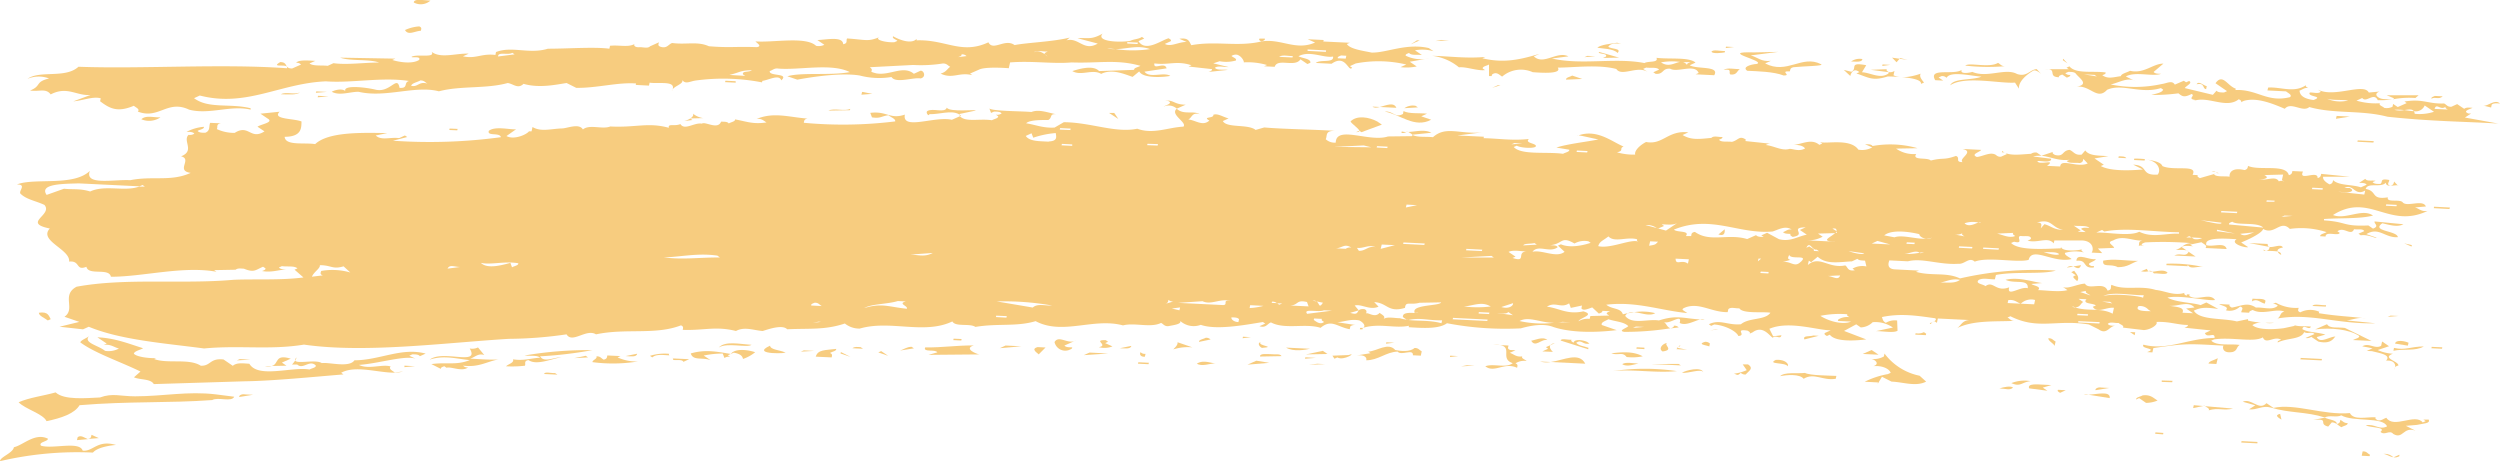 <svg id="Layer_1" data-name="Layer 1" xmlns="http://www.w3.org/2000/svg" viewBox="0 0 433.68 80"><defs><style>.cls-1{fill:#f7cc7f;}</style></defs><g id="Group_796" data-name="Group 796"><g id="Group_594" data-name="Group 594"><path id="Path_1616" data-name="Path 1616" class="cls-1" d="M211.57,10.62a6.07,6.07,0,0,0,2.81-.12c.23-.36-.5-.53-.75-.79a1.33,1.33,0,0,1,1-.21c1,.35,1.29,1.5,1.09,1.32a12,12,0,0,1,4.08.46l-.52.22,1.84.09c.51-1.58,3.52.18,4.47-1.3l1.21.82.52-.23c.08-.72-1.38-.74-2.07-1.12,1.95-1.07,4.34.35,6,.05.18,1.19-2.21.44-3,1.11l2.75.14c2.49-1.78,2.9,1.58,3.56.68l-.39-.27,1-.46a20.8,20.8,0,0,1,8.78.18l-1,.46a8.84,8.84,0,0,0,2.81-.12l-1.21-.82,3.38-.6a6.06,6.06,0,0,1-4.08-.45c-.09-.25.33-.36.58-.48.36.49,1.49.25,2.24.37l-1.21-.82a6.88,6.88,0,0,1,3.22.16l-.82-.55c-3.88-.91-7.38.86-9.92.78-1.61-.33-3.74-.61-4.3-1.48l.52-.22-4.6-.22.06-.26-2.77-.13,1.28.57c-3.36,1.48-5.88-.72-9.25-.2-4.17,1-7.85-.13-12.22.66-.34-.52-.39-1.37-2.07-1.11l1.27.56c-1.38-.06-2.76.93-3.79.33l1-.46c.21-.24-.15-.38-.35-.52-1.31.36-4,2.46-5.23.5l1-.45-.4-.29c-.56.41-1.39.37-2,.68-1.76.33-6.07.16-4.81-1.25-2,1.12-2.48.68-4.37.8l3.52.93C188,9,187.14,6.43,185,7l.57-.48c-3,.74-7.31.86-9.57,1.3-1.66-1.22-3.73,1.12-4.54-.48C166.78,9.53,164.07,6.81,159,7l0-.25c-.92,1-3.12.1-4.07-.46-.24.38.5.54.75.8l-.52.23c-1.34.11-3.62-.43-2.58-.89-2.06.83-2.2.48-5.63.24-.24.32.2.85-.68,1-.08-1.39-2.68-.81-4.48-.72l1.21.82a2.21,2.21,0,0,1-1.43.18c-1.79-1.69-7.4-.53-10.52-.77.25.31,1.23.83.24,1-3.68-.14-4.75.14-8.32-.16-2-.9-3.9-.23-6.37-.56-.67.21-.85,1-2,.66-.57-.2-.36-.48-.29-.78l-1.54.69c-.41.44-1.26.11-1.9.16s-1-.27-.8-.55c-1.15.62-2.59.13-4.25.3l-.11.51c-2.63-.35-7.11,0-10.67,0-3.24,1-6.24-.51-9,.58l-.1.5c-2.5-.29-3.35.73-5.63.24l1-.46c-2.15-.11-4.84.9-6.43-.32.67,1.13-2.41.34-3.45.84-.28.29,1.69-.21,1.27.57-1.17.75-3.48.38-4.65,0l.52-.23L59,10c1.86.65,4.9.2,6.77.85-2.64,0-5.67.44-7.92.11l-1,.46c-1.06-.13-2.5.09-3.16-.41l1-.45c-1.23-.06-2.89-.23-3.32.34a1,1,0,0,1,.85.3l-1.54.68c-1.47,0-.61-1.09-2.07-1.11-1.88,1.13,1.6.12,1.15,1.07-11.35-.82-25,.15-36.15-.26-2.26,2.09-6.71.56-8.84,2.1a5,5,0,0,1,3.74-.07C6,14.22,7.25,14.91,5.21,15.7c1.58.25,2.74-.46,3.58.68,2.89-1.51,4.49.3,6.93.09l-3,1.11c1.65-.13,3.46-.92,4.76-.52l-.12.5c1.65,1.25,3,2,5.85.79.4.32,1.11.6.69,1,3.63,1.43,5.13-2.12,8.9-.33,3.5.93,7.23-.83,10.68,0l0-.24c-3.59-.9-7.31.14-9.82-1.75l1-.46c8.11,2.09,13.92-2.14,21.89-2.46,4.42.34,9.78-.79,14.41-.06-1,.25-.06,1.31-1.65,1.19-.42-2.3-1.63,1-4.26.29-1.83-.42-5.52-.81-5.15.26-.66-.54-2-.1-2.35.13,1.37.74,3.09,0,4.64,0,4.7,1.11,9.86-1.16,13.95-.08,3.72-1,8.21-.4,11.93-1.44,1,.14,1.76,1.1,2.75.14,2.75.81,5.78.11,7.47-.14l1.67.84c3.61.05,7.18-1,10.38-.76l-.06.25,2.3.12.11-.51c1.57.25,4.9-.47,3.86,1.45.18-.87,2.1-1.16,1.81-1.93.51.83,1.35.24,2.31.11a35.36,35.36,0,0,1,11.52.32l.06-.26c1.13-.15,2.91-1.2,3.28-.09,1.46-1.32-2.18-.65-2-1.61.5-.15.83-.56,1.5-.43,3.65.3,9.19-1,12.39.61-3.39.63-8.35,0-10.83.72l1.72.59c3.39-.63,7.94-1.2,10.83-.72a13.31,13.31,0,0,0,5.51.26c.75,1.18,3.81,0,5.06.25,1.16-.32.38-1.67-.18-1.27l-1,.46c-1.82-1.53-4.11.34-6.49-.07-1.77-.43-.16-.3-1.15-1.07l7.51-.39a24.18,24.18,0,0,0,5.17-.26c.71,0,.84.38,1.27.57-.56.4-.67.9-1.67,1.19,2.1,1,3.17-.31,5.51.27l-.4-.28,1.55-.68c1.39-.69,6.74-.09,5.17-.25l.22-1c3.87-.31,7.44.29,10.68,0,4.59.18,7.79-.59,11.93.59-.36.24-1.15.32-1.09.7l-6.08.21c-1.05-1.14-3.63-.31-4.64,0,1.5.92,3.5-.42,5,.49,1.84-.92,3.95,0,5.45.52l1.15-.95c.71,1.35,4.74.95,5.4.77-1.22-.73-3.59.5-4.49-.73l3.84-.57c-.33-1.24-2.32.4-2.12-.86,2.48.33,3.83-.53,6.43.32l-.51.22,4.06.45c.11.27-.3.37-.57.49l3.33-.35c-.74-.13-1.87.12-2.24-.37.57-.43,1.58-.08,2.37-.13l-2.65-.64Zm15.26-1.79,0-.25,3.21.16L230,9ZM195.55,7.55l0-.25,1.85.09-.07.25Zm38,2.12-.11.5-1.37-.06c-.1-.26.31-.37.57-.49Zm-9.29.05-.05.25-2.31-.11C222.51,9.43,223.51,9.77,224.3,9.72ZM192.09,8.39c.36,0,.86.09,1.41.13,1.9,0,3.87-.77,6,0a20.8,20.8,0,0,1-6,0A4.76,4.76,0,0,1,192.09,8.39ZM74.19,14.52c-1.51-.5-1.7.67-2.86.36.1-.46,1.06-.62,1.6-.93.7,0,.84.38,1.26.57Zm54.68-1.63.4.27L126.52,13c2.06-.49,1.73-.76,3.9-.82-.48.4-1.64.08-1.55.68ZM89.27,9.43,86.4,9.8c0-.89,1.74-.17,2.47-.64Zm78.39.3-1.44.18c.26-.11.66-.22.57-.47a1,1,0,0,1,.87.29Zm13.54-.35s0,0,0,0c-.51-.35-1.31-.74-1.79-.3.18-.46,1.57-.09,2.35-.14-.23.11-.58.22-.56.44.53.36.74.67,0,0Z"/></g><g id="Group_595" data-name="Group 595"><path id="Path_1617" data-name="Path 1617" class="cls-1" d="M219.41,6.7l-.92,0c-.21.24.15.39.34.53C219.09,7.06,219.51,7,219.41,6.7Z"/></g><g id="Group_596" data-name="Group 596"><path id="Path_1618" data-name="Path 1618" class="cls-1" d="M394.45,56,393,56A4.27,4.27,0,0,0,394.45,56Z"/></g><g id="Group_597" data-name="Group 597"><path id="Path_1619" data-name="Path 1619" class="cls-1" d="M282.38,54.35c.36-.07.73-.14,1.07-.19A1.8,1.8,0,0,0,282.38,54.35Z"/></g><g id="Group_598" data-name="Group 598"><path id="Path_1620" data-name="Path 1620" class="cls-1" d="M384.34,29.84a.82.82,0,0,0-.66-.15Z"/></g><g id="Group_600" data-name="Group 600"><path id="Path_1622" data-name="Path 1622" class="cls-1" d="M370.24,27.51l-.05.25,1.84.09.05-.25A18,18,0,0,0,370.24,27.51Z"/></g><g id="Group_602" data-name="Group 602"><path id="Path_1624" data-name="Path 1624" class="cls-1" d="M287.13,54.32a9.32,9.32,0,0,0-3.68-.16C284.64,54.22,286.12,54.94,287.13,54.32Z"/></g><g id="Group_603" data-name="Group 603"><path id="Path_1625" data-name="Path 1625" class="cls-1" d="M416.06,32.29l-.75-.8c-.08.29-.06.59-.63.73C415.28,32.22,416,32,416.06,32.29Z"/></g><g id="Group_604" data-name="Group 604"><path id="Path_1626" data-name="Path 1626" class="cls-1" d="M359,26c-1.35.14-.91,1.26-2.52.88-.21-.13-.55-.28-.35-.53l-2,.67-.8-.55a1.36,1.36,0,0,0-1,.21c-2,.12-4,.44-5-.5l-.06.25a1,1,0,0,1,.86.3l-1,.45a1,1,0,0,1-.87-.29c-.95-.63-2.21.23-3.33.34-1.13-.47.5-.82.75-1.23l-3.23-.16c2.14.49-.75,1.66,0,2.28-1.39,0-.3-.77-1.15-1.07-2.19.78-2.15.24-4.36.8-.56-.62-3.34.05-2.53-1.14a5.28,5.28,0,0,1-3.49-.93l3.73-.07a17.37,17.37,0,0,0-7.82-.38c-.23-.35-.77-.29-1.31-.32l1.26.56a3.62,3.62,0,0,1-2.41.39c-1.41-2.05-5.76-.91-6.67-1.33l.41.27-.51.23c-1.35-1.17-3-.1-4.47,0,.8,0,1.62.1,2,.62-1.14.66-2.3-.07-2.81.11-1.3.31-2.58-.55-4-.7a1.37,1.37,0,0,1,1-.21l-4.54-.48.07-.26c-1.15-.76-1.27.12-2.42.4-.74-.12-1.87.12-2.23-.37.25-.11.67-.22.58-.48-.64.06-1.49-.28-1.9.16-2.06.2-3.5.42-5-.5l1-.46c-3.54-.41-4.44,2.24-7.33,1.67-1.14.59-2.07,1.55-1.89,2.19a10.24,10.24,0,0,1-3.16-.4c1.3-.28.31-.67,1.15-1-2-.81-4.57-3.07-7.81-1.94.55.06,2.5.53,3.44.71-2,.41-5.45.79-7.29,1.41l2.24.37c.07.38-.73.48-1.08.71-2.85-.4-7.26.27-8.56-1.18l.53-.23c.73.46,3.81.57,3.25-.09-.37-.36-1.83-.43-1.15-1.07-3,.32-5.23-.09-7.86-.14l.06-.25-4.6-.22,4.31-.54c-3.88.39-6.3-1.2-8.55.84-1.2-.14-2.79.08-3.61-.43l3.33-.34c-1.17-.65-2.78-.18-4-.14.3.22.88.39.66.73l-4.17.05c-3.21,1.07-9-2-9.08,1.07a2.24,2.24,0,0,1-1.73-.59c.32-.66-.19-1.52,1.73-1.44-3.58-.25-8.77-.29-12.4-.6l-1.5.43c-1.3-1.07-5-.28-5.68-1.54l1-.46c-.9-.21-1.9-.93-2.65-.63.15.68-2,.28-.69,1-1.17,1.08-2.45-.11-3.66-.18.68-.3.6-1.32,2-.91-1.08-.69-2.81.17-4-.95-1.23,1,1.86,2.37,1.16,3.1-2.65.12-5.26,1.38-8,.36-3.81.79-8.11-1.11-12.75-1.13l-1.6.93c-2,.12-3.29-.49-4.93-.74.62-.69,3.44-.55,3.83-.57.77-.4.16-1.13,1.37-1-1.48-.29-3-.91-4.29-.39-1.81-.17-6.63-.12-7.29-.61l.29.77.51-.23c.54,0,1.09,0,1.32.32a1.33,1.33,0,0,1-1,.21l.4.27c.07.38-.72.47-1.08.7-2.13-.33-4.59.39-5.54-.7l-1.41.62c-2.94-.69-8.7,1.9-8.15-.9-2.59.88-3.1-.66-6-.3l.29.78c1.57.23,1.6-.22,2.87-.37.39.36,1.26.61,1.16,1.07a73.68,73.68,0,0,1-15.85.24c.07-.3,0-.6.64-.73-3.28-.25-5.86-1.18-8.84.07.88-.13,1.24.32,1.73.6-2.34.34-3.31-.13-5.46-.53.06.38-.73.47-1.09.71-.23-.35-.79-.29-1.33-.32-.56,1.49-2.77-.09-3.33.35-1.33-.24-3,1.24-3.73.07-1,.45-2.2-.16-2,.65-3.64-1-5.72,0-10.16-.23-1.36.56-3.62-.44-4.75.52-.68-1.17-2.84-.14-3.68-.18-1.88.07-3.63.63-5.06-.25l-.17.75-.45,0c-.35.53-2.59,1.56-3.9.82l1.67-1.18c-1,.12-3.6-.6-4.73.27-.35,1,1.9.23,2.09,1.11a92,92,0,0,1-18.72.61l2.47-.64-.4-.27-1,.46c-1.57-.21-3.11.47-4.06-.46l2-.41C62.62,23,56.93,22.87,54.67,25c-1.86-.31-5.18.33-5.29-1.27,3.1,0,2.87-1.71,2.93-2.65-1.27-.56-5.19-.34-3.8-1.7l-3.33.34,1.21.82c1.24.69-1.14,1-1.72,1.44l1.21.81c-2.44,1.57-2.71-1.31-5.16.26a7.07,7.07,0,0,1-3.11-.66c.23-.32-.2-.85.7-1l-1.85-.08c-.27.57.08,1.35-.85,1.72-.54,0-1.08,0-1.33-.32.37-.24,1.17-.32,1.09-.71a7.6,7.6,0,0,0-3,.87c.55,0,1.1,0,1.34.32a1.41,1.41,0,0,1-1,.2c-1.08,1.05,1.16,2.76-1.3,3.73,2,.49-1,2.49,1.67,2.87-3.44,1.57-6.6.48-10.49,1.27-2.75-.18-8,1-7-1.62C12.75,32.39,6,30.79,2.93,32c1.68,0,.38,1,.58,1.55,1,1.06,2.8,1.32,4.2,2,1.53,1.76-3.95,3.1.93,4.09-2,2.14,3.6,3.59,3.35,5.74,2-.21,1.09,1.66,3,.9.35,1.59,3.93.11,4.25,1.73,5.65,0,12.44-1.92,18.31-.87l-.41-.28,3.73-.07c.38-.31.9-.2,1.44-.18,1.77.73,2,.23,3.32-.34l.41.27c.1.26-.32.37-.58.48,1.64.29,2.83-.2,4.26-.3-.55,0-1.09,0-1.33-.32l.51-.23c.91.13,2.19-.1,2.7.39l-.51.22,1.55,1.35c-3.84.52-8.65.24-12.17.41-8.84.79-18.71-.37-27.19,1.2-2.72,1.47-.09,3.84-2.1,5.21l2.58.89-3.43.84,4.07.45,1-.45c5.59,2.34,13.58,2.9,20,3.77,6.17-.59,11.39.3,17.33-.67,10.57,1.53,24.45-.32,35.52-1A71.69,71.69,0,0,0,98.28,58c1,1.66,3.42-1.05,5.11,0,5.2-1.1,10.26.16,14.74-1.56.5.2.36.49.3.78,3.67.14,5.72-.69,9.24.2,1.49-.82,3.11-.1,4.64,0,1.25-.4,3.44-1.13,4.25-.3,4-.18,6.54.15,10-1a4,4,0,0,0,2.58.88c5.31-1.55,11.14,1.1,16.07-1.24.54,1,3,.28,4,.95,3.87-.65,7.14,0,10.44-1,4.7,2.5,10.06-.65,15.16.74,2-.54,4.77.48,6.6-.43.42.18.56.61,1.26.56,1-.2,2.33-.35,2.06-.91a3.5,3.5,0,0,0,3.57.68c2.65.93,7.41.07,10.78-.49l.4.28-1,.45c1.16.36,1.35-.44,2-.66,2.41,1.29,6,.09,8.6.94,1.92-1.6,2.83-.16,5.06.24l.12-.51a1.34,1.34,0,0,1,1-.2L232,55.9c1.26-.1,2.3-.6,3.79-.32.69.33,1.24,1,.63,1.3,2.82-.88,5.53.15,8-.37l-.06.25c2.44.16,5.27.34,6.65-.69a53.43,53.43,0,0,0,12.81.89c1.65-.47,3.92-.91,5.63-.24,2.66.89,6.56,1.08,11,.55l-2.58-.89c-.2-.48.62-.69,1.15-1,1.15.4,2.69.43,3.44,1.19-.23.33-1.88.8-.69,1a50.12,50.12,0,0,0,8-.62c-.69-.29-.6-.74-1.13-1.07,1.14.4,3.23-1.61,2.74.14,1.06.57,2.55-.37,3.56-.6-3.05-.21-4.09-.81-7.17.17-1.95-.31-4.66.78-5.85-.8a1.51,1.51,0,0,1,.47-.47l-.87.2c-.37-1.15-1.85-.81-2.88-1.66,5.24-.62,9.37,1,14.06,1.45l-.8-.54c-.11-.26.31-.36.56-.48,2.45-.81,4.46.89,7.24.86l.12-.51c.4-.44,1.26-.1,1.9-.16.62,1,4.11.54,5.4.77-.94,1.35-3.68.8-5.12,2-2.28.22-3.65-.94-5.56,0l.4.28.53-.24c1.89.14,3.84,1.16,4.19,2,1.51-.13-.79-1.3,1.6-.93.2.14.55.28.35.52l.51-.22c1.77-1.31,2.89.56,3.5.93.6-.56,1.32.4,1.51-.43l-1.44.18-.65-1.3c3.35-1.44,8.23.23,10.63.27l-1,.45c-.21.25.14.39.35.53l.5-.23c1,1.36,4.82,1,6.32.82l-3.85-1.47L322,56.26l.79.54a3.1,3.1,0,0,0,2.07-.91,5.35,5.35,0,0,1,3.51.93l-2.93.62c1.24,0,3.08.36,3.73-.07l-.07-1.77a2.91,2.91,0,0,0-1.95.4c-.56-.27-.54-.65-.69-1,3.25-.68,5.94-.25,9.25.21.63.58-1.67.84-.69,1-.11-.26.32-.37.58-.48l.4.27.16-.75,5.52.27c-1.33.06-1.46.94-2.18,1.41,2.81-1.46,7-1.09,10-1.28-.7.05-.84-.38-1.26-.57l.51-.22c4.8,2.42,7.94.51,13.61,1.43l1.67.83c1.47,1.05,1.84-.57,2.93-.61-.55,0-1.09,0-1.32-.32.39-.44,1.26-.1,1.89-.16.24.27,1,.42.75.8l3.61.43c1.25-.07,2.54-1,2.19-1.41,2.25-.1,3.66.51,5.44.52.1.25-.32.36-.57.47l4.54.48-1,.46c.38,1,1.78-.3,1.67.84-4.66.06-8.15,2.26-12.33,1.17-.56.77,2.58.59.63,1.29l.92.05.17-.75c5.61-.82,6-.77,12.17-.42-.22.29-.16,1.43,1.61,1.09.84-.29.59-.85,1.2-1.21-1.64-.25-4,.23-4.94-.75l.52-.22c3.2-.44,6.83.59,8.43-.35.55,1.34,1.94-.32,3.16.41-.26.11-.68.22-.57.48,1.58-.81,4-.48,4.58-1.8.69.41,1.28-.19,1.79.34l-1.56.68a1.28,1.28,0,0,0,1-.2l1.22.82c2.42.58,2.74-.84,3-.87-1.09,0-2.69,1.3-3.27.09l1.5-.43c-1.46-.45-3.1-.37-4-.95.24-1,1.16.35,1.49-.43-1.05-.14-2.5.08-3.16-.41l.41.26-1.95.42c-1.6.21-4.43.38-5.46-.53a2.79,2.79,0,0,1,1.54-.44,13.78,13.78,0,0,1-2.29-.35l0-.25-1.94.4c-2.49-.62-6.46-.18-7.46-1.87,1.39-.69,2.51-.51,4.23-.3l-2.06-1.12-1,.46c-1.37-.45-4.24-.46-5.75-1.3,2.22-.52,7.14.65,8.26.41-.92-1.35-3.15.27-4.47-.71l.06-.26-.47,0-.06.24c-.19-.13-.55-.27-.34-.51-1.83.58-3.34-.34-5-.5-2.83-.86-5.29.16-7.68-.89-.24.33.18.85-.69,1-.64-1.67-3.25,0-3.91-1.2-1.17,0-3,1-3.84.57l.8.55c-1.47.39-3.94,0-5.11,0,.68-.64-.76-.75-1.15-1.07l1.88-.16c-1.59-.16-4.06-1.12-6.36-.56,1.6.76,4-.23,3.85,1.46-1.22-.4-3.7,1.63-3.22-.16-2.37.9-2.74-1.23-4.12-.2-.39-.36-1.85-.43-1.17-1.07.72-.43,1.88-.08,2.81-.12l.18-.75c3.25-.65,8.14-.06,10.39-.76A58,58,0,0,0,340,48.3c-2.37-1.13-4.88-.37-7.63-1.14l.51-.22-4.13-.21c-1.6-.07-1.1-1.28-1-1.56l3.22.16c2.47-.64,5.42.64,8.72.43,1.13.13,1.91-1.26,2.87-.37,2.29-.9,7.37.24,9.35-.31.62-2.41,4.27.64,7.46-.14-.39-.35-1.25-.64-1.15-1.07a6.25,6.25,0,0,1,3.27-.08c-.2-.14-.57-.29-.34-.53-1.08.28-3.48.34-3.62-.43l-.05.25c-2.65.08-7.3.44-8.61-.93l.51-.22c1.82.46.27-.87,1.14-1,.6.11,1.58-.14,1.78.33.09.26-.31.37-.57.48,1.75.51,3.5-.75,4.53.48l.12-.51H361c2.08,0,2.27,1.54,1.84,2.11l1.84.09-.75-.8,2.8-.11c0-.42-1.49-.93-.17-1.28,1.7-1,3.46.13,5.12,0-.88.13-.47.66-.7,1,.19-.22.66-.13,1,0a4,4,0,0,0-.44-.2c-.09-.26.32-.36.58-.47a60.65,60.65,0,0,1,8.31.15c-1.67-.13-1.9.92-3,1.12.74.12,1.88-.13,2.23.37-.54,1-1.33.09-2.47.63l3.68.18-2.41-1.64c.41-.44,2.63,0,1.89-.16l-.4-.27,1.94-.41c.4.32,1.11.6.69,1l3.68.18c-.34-1.29-2.34-.29-3.55-.68l0-.26c0-1.09,3.3-.89,5.28-.76-1.25.75,1.59,1.56,2,1.37l-1.21-.81c1.72-.68,3.73-1.76,3.8-2.35,2,1.15,3-1.67,4.64,0a14.17,14.17,0,0,1,6.37.56c-.37.24-1.15.33-1.1.71l.93.05c0-1,2.25,0,2.46-.64l-.4-.27c1.13-.88,2.35.92,2.88-.36.57.11,1.57-.14,1.77.34l-1,.44.4.28c1.29-.23,2.79.69,2.7.39l-1.73-.6c2.17-1.32,3.25.71,5.46.53-.13-1.15-4.73-1-2.69-2.41,1.39.32,2.61.71,3.66.17l-5-.49c-.16.38.91.81-.28,1.25l-.8-.55c-4.54.2-3.65-.63-7.7-.88l0-.24c2.84-.2,6.28,0,8.5-.6-1.87-1.32-4.75.78-6.94-.09,6.32-4,9.65,2.5,16.41-.71-1.12.16-1.46-.41-2.19-.61l1.89-.16c-.48-1.3-3.27.13-4-.7-.48-.66-2.89.11-2.59-.89-3.05.48-1.76-1.1-3.85-1.45.36-1.21,2.66-.13,3.5-1.1,0,.45.38.54.8.54-.8-.2-.15-.68-.22-1-1.78-.33-1,.38-1.55.69-.53,0-1.09,0-1.33-.32l.52-.23c-.59-.12-1.57.13-1.78-.34l-1.08.7c.53,0,1.08,0,1.31.32l-1,.46c-1.51-.53-3.8-.27-4.82-1.25-.07.29-.06.6-.63.73-.82-.46-1.19-.9-1.1-1.32l4.66,0-5-.5c-.07.29-.05.59-.62.73.1-1.47-3.41.67-2.53-1.13l-1.84-.09c-.07.28-.06.58-.62.71-.5-2-5.11-.71-7.08-1.6-.06.29-.06.59-.61.72-2.21-.52-2.68.51-2.58,1.15-.9-.14-2.21.1-2.71-.39a1.31,1.31,0,0,1,1-.2l-.67-.16.21.14-3,.86c-.19-.13-.56-.28-.34-.52l-.92-.05c1-1.89-3.26-.62-5.23-1.52-.27-.73-1.7-1-3-1.16,2.27.2,2.83,1.83,2.18,2.64-3.05.19-1.48-1.59-4.25-1.73l1.68.84c-2.23.19-5.65.32-7.3-.6l.52-.23-1.61-1.09,2.4-.39c-1.51-.12-3.33,0-4-1l-.63.73C359.9,27,359.7,26.23,359,26Zm-85.51.36.06-.25,1.84.09-.06.25Zm-10.79-1.54,1.38.07-1.9.15Zm-78.86-2.34.06-.26,1.83.09-.06.25ZM142.4,55.84,141,56l1-.2Zm32.25-1-.06.26-1.83-.1.06-.24Zm110.54,1.87-1.91.17.51-.23ZM262.44,52.6c.19.18-.41,1.12-2,.66Zm-3.84.57a20.06,20.06,0,0,1-4.64,0c1.73-.16,3.08-.94,4.64,0Zm-30.88-1a.9.9,0,0,1,.68.12l1.09.22c-.7,1.07-.57.16-1.09-.22Zm-1,.2.28.78L223.82,53c1.49-.08,1-1.08,2.93-.6Zm-13-.13c-1.93-.39-.53.65-1.55.68l-7.82-.38,4.26-.29c1.53.75,3.08-.61,5.11,0Zm6.94.09a1.15,1.15,0,0,1,.88.3l.89,0-.5.23a1.56,1.56,0,0,1-.4-.27l-.93-.05ZM83.42,45.6c1.77.39,4.11-.35,6.49.07.07.38-.73.47-1.09.7l-.28-.77c-1.49.4-4,1.12-5.12,0Zm-3.65.72-2.13.28c.36-.77,1.18-.3,2.14-.29ZM202.69,52a1.08,1.08,0,0,0,.87.3l-1.49.43c.57-.15.57-.44.63-.73Zm14.18.94,2.31.12a11.63,11.63,0,0,1-2.41.38Zm12.81.89,1.38.06-4.31.55c-.78-1,2.06-.19,2.93-.62Zm-25.08,0-1.32-.31,1.43-.19ZM55.48,46c2,0,2.21.78,4.12.2l1.17,1.07A11.19,11.19,0,0,0,55.72,47c-.08.28-.29.58.28.77L54.11,48c.36-.88,1.49-1.45,1.37-2Zm85.25,7c-.1-.26.3-.36.57-.48.7-.05.85.38,1.26.57Zm16.58.56c-3.17-.32-4.33-1.05-7.41-.11,1.35-.77,3.95-.65,5.86-1.23l1.38.07c-1.48.39.44.78.17,1.27Zm57.52,2.31c-.7,0-1.3-.45-1.21-.81.53,0,1.09,0,1.32.32Zm14.51-.55c-.21.24.14.38.35.53-.68.55-1.38-.07-1.79-.35l.06-.25ZM182.5,53c-1.17.07-2.54-.41-3.34.35l-6.25-1.06a47.5,47.5,0,0,1,9.6.71Zm89.89,2.9c-.64,0-1.4,0-2.2.08a5.64,5.64,0,0,0,.82-.15ZM269.5,56a17.74,17.74,0,0,1-5.9-.31c1.59-.89,3.65.32,5.9.3ZM258,55.68l-6-.29.06-.25,6,.3ZM245.34,54.3v0c-.72-.06-1.84-.06-1.94.43-.21.33.34.5.63.72l.28.06c2.17-.46,3.37.1,5.86.06l-.12.5c-2-.55-4-.36-5.74-.56h-.16l-.12-.06a7.11,7.11,0,0,1-1.2-.25c-.94,0-2.11-.31-2.82.12.42-.44-.3-.74-.69-1.05-.84,1-2.11-.23-2.34.14.06-.29.2-.58-.3-.78-1.75-.16-.51,1.25-2.46.64l1.49-.43L235,53c1.17-.33,2.6.88,4.14.2l-.75-.79c2.29.11,2.35,1.89,5.34,1,.12-1.22.79-.43,2.53-.89l3.73-.07c-.16.66-5.18.34-4.59,1.78.65,0,1,.15,0,0Zm14.41,0c.63,0,1.48.28,1.9-.17l.8.55Zm-1.44.18-1.82-.09.05-.25,1.83.09Zm14.18-1.07,1.94-.41-.1.49c.33.53,1.32,0,1.88-.16l1.15,1.07c.28-.11.68-.22.59-.48l1.37.07c-.26.11-.68.22-.58.47l.41.28-3.26.08-.13.5a3,3,0,0,0-1.94.42c.21-.62,3-1.12.84-1.73-2.75.62-4.19-.55-6.31-.81,1.46-.95,2.4.36,3.85-.58Zm48,1.09c-.21.24.14.38.34.52a2.9,2.9,0,0,0-1.95.41l-.05.25,2.29.11c-1.6.64-4.06-.16-5.34-1a16.67,16.67,0,0,1,4.71-.27Zm-196-10.12.39.28c-3.85,0-6.27.41-9.74,0,3.11-.11,5.91-.81,9.35-.31Zm239.75,11.5-.06.24-3.66-.18,0-.23Zm-13.68-3.2-2.29-.11.11-.51c1.12-.15,1.46.41,2.18.62a2.56,2.56,0,0,1,2.47-.64l-.16.75Zm11.67,1.84-.06.24-1.84-.08.06-.25ZM157.56,44.19l4.25-.31c-1.58.85-2.82.2-4.24.3ZM366.48,54.42c-2-1.1-4.42-.35-6.5-1.1h-.21l-.41-.28c.2.1.41.19.62.27.88,0,.91-.64,1.4-.92l-.81-.55,1.38.07c-.81.84,1.18.65,1.62,1.08l-.53.23c.74,1.22,2.4,0,3.67.18Zm-.05-1.78-1.78-.34,1.38.06Zm4.53.47a1.91,1.91,0,0,1,1.72.6l.41.27c-.91,0-2.85,0-2.12-.87Zm9.71.23-1.44.18,1.21.82-1.85-.09c.48-1-1.14-1-2.29-1.21,1.43.17,3.31-.92,4.37.29ZM266.18,42.16l.42.28-2.35.13c.16-.38,1.29-.23,1.94-.41Zm-22.77.15.05-.25,3.69.18-.07.25Zm26.8.55c-.23-.35-.79-.29-1.32-.32,2.29-.22,1.84-1.68,4.24-.3a3.51,3.51,0,0,1,2.42-.38l.39.27c-1.49.48-3.61.92-5.17.25l-.51.23,1.15,1.07c-1.42,1.15-3.93-.41-5.57,0,1-1.34,3,.28,4.38-.8Zm34.84,2,.46,0-.57.48Zm-65.54-1.69.18-.75,2.29.11Zm14.87,0,2.75.14-.06.24-2.75-.13Zm-18.65.34-.34-.51c1.2.14,2.07-.66,3.26-.1-1.24-.35-1.78.68-2.92.61Zm23,.88.4.28-5.57,0Zm-24.28-1.44a1.31,1.31,0,0,0-1,.21l-1.7-.08c1.13-.07,1.45-.89,2.68-.13Zm137.42,8.25-.12.5c.29-.24-5-.92-6.88-.34,1.5-.85,5.21-.07,7-.16Zm-11-.54,1-.2c-.24.37.5.53.75.79ZM8.09,33.81c-1.41-2,3.23-1.91,5.57-2l10.51.51a3.88,3.88,0,0,0,.56-.23l.4.28-1,0c-2.47.92-5.93-.36-8.49.85-1.74-.55-3-.31-4.54-.48Zm309,14.06c.61,0,1.29-.08,2.12-.08-.33.91-1.15.2-2.12.08Zm-10.33-.43-1.39-.08.07-.25,1.37.07ZM340,48.55c-.9.67-2.13.43-3.38.46,1.12-.2,2-.76,3.38-.46Zm-77.61-3.8.51-.23-1.21-.82c.87-.42,2.18-.06,3.28-.09-2.09,0,0,2-2.57,1.14Zm28.28.12,2.3.11-.16.76c-1.06-.81-2.11.4-2.14-.86Zm30.54.49,1-.46c.25.3.79.28,1.32.32l.24,1a3.44,3.44,0,0,0-2.41.38l.4.28c-1.3.23-1.19-.57-1.67-.84-2.93.61-4.46-1.83-6.48-.07l.17-.75.4.27,1.14-.95c1.48,1.34,3.52.94,5.86.8Zm-8.84.06c-1.1,1.13-1.78-.3-3.27.09l1.49-.43c-.8-.2-.15-.67-.23-1,0,1.14,3.58-.07,2,1.37Zm-35.12-2.73c.26-.83.74-.88,1.77-1.68,1.05,1.14,3.16,0,5,.5-.21.24.15.38.35.52-1-.85-4.91,1.21-7.11.67Zm8.83-.07.17-.76,1.38.07c-.5.49-.35.5-1.55.7Zm37.31,1.32c-.31.33-2-.1-2.71-.38Zm9.75,0c0-.05-.09-.07-.14-.1a10.32,10.32,0,0,1-2.66.2c.88,0,1.91-.71,2.66-.2.74-.11,1.09-.18.14.1Zm-18-.64.41.28-.93-.05c.25-.36-.5-.52-.75-.79l-.51.23c.6-1.24,1,.51,1.78.33ZM244,35.49l1.83.1-1.95.4Zm43.67,4.15h-.05a1.52,1.52,0,0,1-.22-.08l-1.95-.52a2.94,2.94,0,0,1,1.95.52l.27.07,1-.43-.4-.28c1,0,2.12.23,2.88-.36L289,40Zm6.32.59c-.65.13-.55.43-.62.72l-.92,0c.77-1-1.57-.58-2.07-1.12,6.47-2.63,11.19.85,17.1.33.91-.25,2.17-1.11,3.33-.34-.68-.12-1,.29-1.5.44.24.31.79.29,1.32.32-.21.24.15.38.35.52,2.56-.38-.71-1.64,2.24-1.66l-1,.45,1.21.82c-1.61.3-2.85,1.29-4.83.78l-2.06-1.11-1,.45.41.27c-.54,0-1.08,0-1.32-.31l-1.55.68c-3.32-1-6.4.61-9-1.2Zm63.21,3.85c-.31.33-2-.09-2.7-.39.9.14,2.2-.1,2.71.4Zm-10.44-1-.07.24L344,43.17l.05-.23Zm-4.6-.24-.06.26-2.3-.12.05-.25Zm-10-.74-.07.25-1.38-.06.07-.26Zm-4.26.3-3.21-.15,1-.46Zm-9.64-.48-5-.24a5.23,5.23,0,0,0,2.92-.62l-.81-.54,3-.08a.67.67,0,0,0,.2-.33c-.17-.17-.52-.31-.69-.48l.47,0c.24.14.27.3.22.45s.14.2.07.32h-.27c-.73.74-2.78,1.46-.08,1.5Zm15.89-.51a4,4,0,0,0,1-.18,1.59,1.59,0,0,1-1,.18c-1.83.1-4.16-.74-5.51-.24l-1.78-.34c1.44-1.19,5-.48,6.09-.21,0,.36.55.72,1.2.79Zm6.61-.41L339,40.66a2.12,2.12,0,0,0,1.42-.2c-.19.26.16.4.36.54Zm8.83-.07c-1,.45-2.2-.2-3.16-.41l2.81-.12c-.19.26.16.4.35.54Zm-8.8-2.2a4.52,4.52,0,0,1,2.4-.13c.21-.08.37-.1.42,0h-.42c-.61.22-1.69.85-2.39.14Zm19.64,1.46.52-.22-1.21-.82c.9.13,2.19-.11,2.7.38-.54,0-1.05-.13-1.44.18l.81.55Zm19.75,1,1.83.1a2.2,2.2,0,0,1-1.43.17l-.4-.27-.92,0,.52-.23ZM378,40.29l0,.25c-2.3-.11-4.6.79-6.9-.34-1.65.85-5.58.06-7.45.14l1-.45.39.27c3.88-.74,8.66.09,13,.13Zm10.62.27,2.44-.26c-.88.26-1.68.84-2.44.26Zm-.91-.05-3.16-.41.06-.25Zm-29.56-.69c-1.66.21-2.32-.62-3.5-.93l-.64.73c.09-.42.41-1.08-.68-1,2.75-.86,2.54,1.1,4.82,1.26Zm34.43-.34-5.9-.54c-.1-.26.31-.37.56-.48.85.68,4.28,0,5.35,1Zm-7.23-.85c.2.51-2.5-.22-3.62-.44Zm12.34-1.18-1.9.17.52-.23Zm-9.58-.72-.06.25-2.76-.14.05-.24ZM186,25.05l0,.25-1.85-.09.06-.25Zm215.06,7.76.06-.25,1.83.09-.06.25ZM394.54,35,393.16,35l.06-.25,1.37.06Zm21.24.54-.07.24-1.82-.09.05-.24ZM200.88,25l-.06.25L199,25.18l.06-.24Zm-18.94-.42c-1.51-.11-3.33,0-4-1l1-.46.3.77a16.21,16.21,0,0,1,3.9-.81c.09.64.38,1.41-1.26,1.46Zm49.46.9,5.17-.25,1.32.32Zm9.26.21-1.84-.1.05-.24,1.84.09ZM410.31,33l-.17.75-4.53-.48c.78,0,1.79.3,2.36-.13.2-.25-.15-.39-.36-.53l-.91,0c1.58-.84,1.75,1.53,3.61.43Zm-18.59-1.93a2.18,2.18,0,0,0,1.44-.18c.2-.24-.15-.39-.36-.52l3.26-.09-.22,1c.2.09.34.14.44.2-.31-.1-.75-.19-.95,0-.59-1.12-2.25,0-3.61-.42Zm-32.67-3.37-.52.23c.35.48,1.51.24,2.25.36.56-.14.56-.43.62-.73l.76.8c-1.81.8-4.68-.94-4.77.52l-2.29-.11c1.75-1.3-1.47,0-1.67-.84.78-.05,1.78.3,2.35-.14l.05-.25-3.15-.4c2.3-.56,3.74.91,6.37.57Z"/></g><g id="Group_605" data-name="Group 605"><path id="Path_1627" data-name="Path 1627" class="cls-1" d="M202.12,17.49l.45,0c1.14.44-.57.81-.68,1a2.07,2.07,0,0,1,2.25.36l1.54-.69C203.66,18.16,203.56,17.24,202.12,17.49Z"/></g><g id="Group_606" data-name="Group 606"><path id="Path_1628" data-name="Path 1628" class="cls-1" d="M243.94,22.9h.24l-.09-.07Z"/></g><g id="Group_607" data-name="Group 607"><path id="Path_1629" data-name="Path 1629" class="cls-1" d="M243.11,23.05a1.09,1.09,0,0,0,.83-.15,2.51,2.51,0,0,1-.77-.1Z"/></g><g id="Group_608" data-name="Group 608"><path id="Path_1630" data-name="Path 1630" class="cls-1" d="M273.65,23.54s.08,0,.12,0C273.63,23.48,273.56,23.49,273.65,23.54Z"/></g><g id="Group_609" data-name="Group 609"><path id="Path_1631" data-name="Path 1631" class="cls-1" d="M289.8,57h0s0,0,0,0Z"/></g><g id="Group_610" data-name="Group 610"><path id="Path_1632" data-name="Path 1632" class="cls-1" d="M235.89,57.13l.46,0,.06-.25-.46,0Z"/></g><g id="Group_611" data-name="Group 611"><path id="Path_1633" data-name="Path 1633" class="cls-1" d="M294.93,55.45l.76,0A1,1,0,0,0,294.93,55.45Z"/></g><g id="Group_612" data-name="Group 612"><path id="Path_1634" data-name="Path 1634" class="cls-1" d="M169.24,19.18c.21-.24-4.49.33-5-.5-.3,1-2.48,0-3.38.59-.36.24.3,1.07.36.53,1.65.08,3.76-.74,5.1,0h0Z"/></g><g id="Group_613" data-name="Group 613"><path id="Path_1635" data-name="Path 1635" class="cls-1" d="M166.32,19.8a1.06,1.06,0,0,0,.26.33l.13-.06A1.7,1.7,0,0,0,166.32,19.8Z"/></g><g id="Group_614" data-name="Group 614"><path id="Path_1636" data-name="Path 1636" class="cls-1" d="M290.35,56.51c.09.24-.28.35-.55.46l1.41-.17A1,1,0,0,0,290.35,56.51Z"/></g><g id="Group_615" data-name="Group 615"><path id="Path_1637" data-name="Path 1637" class="cls-1" d="M14.34,78.17c-.54-1.71-5.22-.22-7.24-.86-.46-.66,1.24-.7,1.21-1.21C6.07,75,4,77.24,2.41,77.58,2.26,78.59,0,79.28,0,80a58.67,58.67,0,0,1,16.12-1.49c.75-.89,2.91-1.24,4-1.32C16.86,76.23,16.15,78.39,14.34,78.17Z"/></g><g id="Group_616" data-name="Group 616"><path id="Path_1638" data-name="Path 1638" class="cls-1" d="M37.43,68.41c-4.9-.58-9,.33-14,.34-2.56,0-3.88-.61-6.09.2-2.34.1-6.22.5-7.69-.88-2.15.61-4.53.88-6.42,1.71,1.13,1.19,4.26,2,4.84,3.28,2.51-.52,4.85-1.29,5.73-2.77,8.51-.71,15.46-.34,23-.89,1.06-.58,3.38.41,3.83-.58Z"/></g><g id="Group_617" data-name="Group 617"><path id="Path_1639" data-name="Path 1639" class="cls-1" d="M6.74,54.25c0,.55,1,.9,1.55,1.34l.51-.22C8.46,54.84,8.41,54,6.74,54.25Z"/></g><g id="Group_618" data-name="Group 618"><path id="Path_1640" data-name="Path 1640" class="cls-1" d="M67.77,63.57c-1.45-.45-3.84.57-5.51-.27,3.37-.21,8.39-1.83,10-1L71,61.71l.52-.24c.53,0,1.09,0,1.32.32l1-.45c-4.17-1.13-8,1.16-12.35,1.16-.92,1.35-4.38.3-5.67.49-1-.7-4.38.21-4.61-.46a5.46,5.46,0,0,1-.56.71l.92,0c1,.93,2.13-.91,3.21.16.09.38-.71.47-1.08.7-3.06-.53-8.94,1.59-10.44-1-1.08-.06-2.21-.24-2.87.36l-1.61-1.1c-2.41-.28-2.2,1.16-3.95,1.08-2.11-1.33-5.75-.28-8.1-1.16l.37-.17c-.62.08-3.24-.08-3.88-.75.1-.47,1.06-.63,1.61-.95-2.53-.79-4.8-1.75-7.94-1.9l1.62,1.09-.52.23c1.28-.15,1.77.42,2.64.63a3.73,3.73,0,0,1-2.41.4c-1.24-1-4-1.43-2.65-2.67-.39.45-1.39.69-1.65,1.19,2.45,1.85,7,3.38,10.45,5.07l-1.13,1c1.05.48,2.89.22,3.44,1.18l15.9-.49c4.73-.06,11.85-.77,17-1.19l-.4-.28c2.92-1.63,8,.64,10.73-.23l-1.43.18C68.07,64.3,67.36,64,67.77,63.57Z"/></g><g id="Group_619" data-name="Group 619"><path id="Path_1641" data-name="Path 1641" class="cls-1" d="M51.22,62.53a.83.83,0,0,0,.19-.52C51.22,62.25,51.19,62.4,51.22,62.53Z"/></g><g id="Group_620" data-name="Group 620"><path id="Path_1642" data-name="Path 1642" class="cls-1" d="M27.84,20.35c-1.17.07-2.53-.42-3.32.34A3.48,3.48,0,0,0,27.84,20.35Z"/></g><g id="Group_621" data-name="Group 621"><path id="Path_1643" data-name="Path 1643" class="cls-1" d="M17.14,76l-1.27-.57c-.06.29,0,.59-.63.72Z"/></g><g id="Group_622" data-name="Group 622"><path id="Path_1644" data-name="Path 1644" class="cls-1" d="M13.47,75.85l-.12.5,1.89-.17C14.75,76,14,75.37,13.47,75.85Z"/></g><g id="Group_623" data-name="Group 623"><path id="Path_1645" data-name="Path 1645" class="cls-1" d="M52.05,16c-.89.51-2.44-.15-3.33.35C49.94,16.37,51.53,16.53,52.05,16Z"/></g><g id="Group_624" data-name="Group 624"><path id="Path_1646" data-name="Path 1646" class="cls-1" d="M41.08,62.52l2.36-.13-1.84-.1Z"/></g><g id="Group_625" data-name="Group 625"><path id="Path_1647" data-name="Path 1647" class="cls-1" d="M41.5,68.87l2.41-.39-1.38-.06C42,68.3,41.41,68.57,41.5,68.87Z"/></g><g id="Group_626" data-name="Group 626"><path id="Path_1648" data-name="Path 1648" class="cls-1" d="M54.86,15.85l-.07.25,1.91-.16Z"/></g><g id="Group_627" data-name="Group 627"><path id="Path_1649" data-name="Path 1649" class="cls-1" d="M57,16.71l-1.83-.09-.06.26Z"/></g><g id="Group_628" data-name="Group 628"><path id="Path_1650" data-name="Path 1650" class="cls-1" d="M47.15,63.49l-1.19,0A2.4,2.4,0,0,0,47.15,63.49Z"/></g><g id="Group_629" data-name="Group 629"><path id="Path_1651" data-name="Path 1651" class="cls-1" d="M49.69,63.44l-.79-.54,1.54-.68c-2.86-.87-2,.9-3.28,1.27Z"/></g><g id="Group_630" data-name="Group 630"><path id="Path_1652" data-name="Path 1652" class="cls-1" d="M72.72,4.58a7,7,0,0,0-2.46.63c.54,1,1.73.17,2.74.13C73.08,5.05,73.22,4.77,72.72,4.58Z"/></g><g id="Group_631" data-name="Group 631"><path id="Path_1653" data-name="Path 1653" class="cls-1" d="M74.66.11,73.28,0c-.67-.11-1.55,0-1.49.44A2.53,2.53,0,0,0,74.66.11Z"/></g><g id="Group_632" data-name="Group 632"><path id="Path_1654" data-name="Path 1654" class="cls-1" d="M79.38,22.36,78,22.3l-.06.25,1.38.06Z"/></g><g id="Group_633" data-name="Group 633"><path id="Path_1655" data-name="Path 1655" class="cls-1" d="M72,63.53l-1.84-.1,0,.26Z"/></g><g id="Group_634" data-name="Group 634"><path id="Path_1656" data-name="Path 1656" class="cls-1" d="M86.47,62.36c-1.72.1-3.73-.11-4.93-.14.82-.21,1.38-1,2.47-.63l-1.09-1.32a2.25,2.25,0,0,1-1.44.18c1.85,3.12-4.67.15-6.94,1.94,2.43-.81,4.53-.17,6.95.08-2.39.94-3.95.32-6.66.69L76.5,64c-.1-.26.31-.36.57-.47l.4.27c.75-.27,2.69.76,3.73-.07a1,1,0,0,1-.87-.3C83.09,63.78,84.48,62.69,86.47,62.36Z"/></g><g id="Group_635" data-name="Group 635"><path id="Path_1657" data-name="Path 1657" class="cls-1" d="M91.69,62.47c1.42,1,4.18-.31,5.68-.48-1.22-.06-3,1-3.67-.18a70.64,70.64,0,0,0,9.06-1.07A65,65,0,0,0,91,61.67c.9.13,2.18-.11,2.69.38-1.57.09-2.9.58-4.7.28.25.6-.81.81-1.21,1.21a18.91,18.91,0,0,0,3.28-.1C91.24,63.11,90.81,62.59,91.69,62.47Z"/></g><g id="Group_636" data-name="Group 636"><path id="Path_1658" data-name="Path 1658" class="cls-1" d="M94.4,64.88l2.3.11-.41-.27C95.67,64.77,94.43,64.41,94.4,64.88Z"/></g><g id="Group_637" data-name="Group 637"><path id="Path_1659" data-name="Path 1659" class="cls-1" d="M102,62l-.4-.28-2,.41Z"/></g><g id="Group_638" data-name="Group 638"><path id="Path_1660" data-name="Path 1660" class="cls-1" d="M107.14,62l.5-.23-2.29-.11c-.06.29,0,.59-.62.73-.43-.2-.57-.62-1.27-.57.21.43-.68.6-.69,1a27,27,0,0,0,7.92-.12A7.74,7.74,0,0,1,107.14,62Z"/></g><g id="Group_639" data-name="Group 639"><path id="Path_1661" data-name="Path 1661" class="cls-1" d="M110.52,61.36l-2,.41C109.33,61.81,110.45,62,110.52,61.36Z"/></g><g id="Group_640" data-name="Group 640"><path id="Path_1662" data-name="Path 1662" class="cls-1" d="M118.69,21l1.43-.18-.4-.27,2.28-.06a3.57,3.57,0,0,1-1.79-.78C120.46,20.18,119.67,20.74,118.69,21Z"/></g><g id="Group_641" data-name="Group 641"><path id="Path_1663" data-name="Path 1663" class="cls-1" d="M118.55,62.77l1-.46-2.75-.13a.8.8,0,0,0-.21-.15c.16.11.26.24.15.4C117.37,62.54,118.35,62.3,118.55,62.77Z"/></g><g id="Group_642" data-name="Group 642"><path id="Path_1664" data-name="Path 1664" class="cls-1" d="M116.24,61.79c-.16-.11-.27-.24-.16-.41a8.36,8.36,0,0,0-3.33.35l.41.27c.67-.6,1.8-.41,2.87-.36Z"/></g><g id="Group_643" data-name="Group 643"><path id="Path_1665" data-name="Path 1665" class="cls-1" d="M125.84,14l-.06.25,1.84.09,0-.25Z"/></g><g id="Group_644" data-name="Group 644"><path id="Path_1666" data-name="Path 1666" class="cls-1" d="M125.37,61.33l.3.77a1.36,1.36,0,0,1,1-.2l-.41-.27.51-.23c-2.54-.42-4.44-.81-6.94-.09.4,1.33,2,.61,3.46,1.18l-1.22-.81A16.14,16.14,0,0,1,125.37,61.33Z"/></g><g id="Group_645" data-name="Group 645"><path id="Path_1667" data-name="Path 1667" class="cls-1" d="M126.77,61.4l.51-.22c1.33.23,1.53.7,1.61,1.09A6.87,6.87,0,0,0,131,61.1C129.93,60.72,127.55,60.34,126.77,61.4Z"/></g><g id="Group_646" data-name="Group 646"><path id="Path_1668" data-name="Path 1668" class="cls-1" d="M124.68,60.29c1.46-.94,4.94.11,5.69-.48C128.3,59.7,125.81,59.08,124.68,60.29Z"/></g><g id="Group_647" data-name="Group 647"><path id="Path_1669" data-name="Path 1669" class="cls-1" d="M136.11,61.1c-.85-.38-2.45-.42-2.53-1.13C129.88,61.63,137.37,61.32,136.11,61.1Z"/></g><g id="Group_648" data-name="Group 648"><path id="Path_1670" data-name="Path 1670" class="cls-1" d="M147.49,18.88c-1,.49-2.74-.19-3.79.31l3.74-.07Z"/></g><g id="Group_649" data-name="Group 649"><path id="Path_1671" data-name="Path 1671" class="cls-1" d="M138.92,61l2.35-.13-1.83-.09Z"/></g><g id="Group_650" data-name="Group 650"><path id="Path_1672" data-name="Path 1672" class="cls-1" d="M149.55,15.94l-.12.49,1.9-.15Z"/></g><g id="Group_651" data-name="Group 651"><path id="Path_1673" data-name="Path 1673" class="cls-1" d="M144.26,62c.08-.28.21-.57-.29-.77.36-.24,1.16-.32,1.09-.71-1.91.25-3.19.1-3.55,1.35Z"/></g><g id="Group_652" data-name="Group 652"><path id="Path_1674" data-name="Path 1674" class="cls-1" d="M145.81,61.32l1.73.59-1.67-.84Z"/></g><g id="Group_653" data-name="Group 653"><path id="Path_1675" data-name="Path 1675" class="cls-1" d="M147.88,60.41l1.83.09-.41-.28C148.77,60.2,148.25,60.09,147.88,60.41Z"/></g><g id="Group_654" data-name="Group 654"><path id="Path_1676" data-name="Path 1676" class="cls-1" d="M152.36,61.13l1.71.6-1.21-.82Z"/></g><g id="Group_655" data-name="Group 655"><path id="Path_1677" data-name="Path 1677" class="cls-1" d="M158.54,60.43l-.4-.27c-.83,0-1.33.44-2,.65Z"/></g><g id="Group_656" data-name="Group 656"><path id="Path_1678" data-name="Path 1678" class="cls-1" d="M161.07,61.56l8.85-.08c-.53-.06-2.8-1-1-1.56-3.34,0-5.2.37-8.44.35-.36.91,1.72.25,2.13.85Z"/></g><g id="Group_657" data-name="Group 657"><path id="Path_1679" data-name="Path 1679" class="cls-1" d="M165.37,59l1.38.07.06-.26-1.38-.06Z"/></g><g id="Group_658" data-name="Group 658"><path id="Path_1680" data-name="Path 1680" class="cls-1" d="M177.19,60.07l-2.75-.13-1,.46Z"/></g><g id="Group_659" data-name="Group 659"><path id="Path_1681" data-name="Path 1681" class="cls-1" d="M180,60.21c-1.32.36.07,1.06.18,1.27l1.19-1.2Z"/></g><g id="Group_660" data-name="Group 660"><path id="Path_1682" data-name="Path 1682" class="cls-1" d="M185.41,60.73c.25-.12.66-.22.57-.48-.54,0-1.09,0-1.33-.31l2.06-.91c-1.42.85-3-1-3.78.31A1.91,1.91,0,0,0,185.41,60.73Z"/></g><g id="Group_661" data-name="Group 661"><path id="Path_1683" data-name="Path 1683" class="cls-1" d="M193.29,19.59l-.91,0L194,20.64Z"/></g><g id="Group_662" data-name="Group 662"><path id="Path_1684" data-name="Path 1684" class="cls-1" d="M189,61.16l-1,.45,4.25-.29Z"/></g><g id="Group_663" data-name="Group 663"><path id="Path_1685" data-name="Path 1685" class="cls-1" d="M190.62,60.22a3.74,3.74,0,0,0,2.36-.13l-1.27-.57.51-.23-.39-.28C189.44,58.94,192.41,59.89,190.62,60.22Z"/></g><g id="Group_664" data-name="Group 664"><path id="Path_1686" data-name="Path 1686" class="cls-1" d="M196.25,60l-2,.41C195.06,60.44,196.18,60.59,196.25,60Z"/></g><g id="Group_665" data-name="Group 665"><path id="Path_1687" data-name="Path 1687" class="cls-1" d="M197.47,62.84l-.07.25,1.83.09.07-.25Z"/></g><g id="Group_666" data-name="Group 666"><path id="Path_1688" data-name="Path 1688" class="cls-1" d="M197.86,61.09c-.24.37,0,.84.74.79l.12-.5A1,1,0,0,1,197.86,61.09Z"/></g><g id="Group_667" data-name="Group 667"><path id="Path_1689" data-name="Path 1689" class="cls-1" d="M206.86,60.26l-2.59-.89c.06.52-.42.87-.73,1.24A8.29,8.29,0,0,1,206.86,60.26Z"/></g><g id="Group_668" data-name="Group 668"><path id="Path_1690" data-name="Path 1690" class="cls-1" d="M208,59.31l2-.42a1.06,1.06,0,0,0-.86-.29C208.73,58.84,207.93,58.92,208,59.31Z"/></g><g id="Group_669" data-name="Group 669"><path id="Path_1691" data-name="Path 1691" class="cls-1" d="M207.62,63.08c.81.55,2.25,0,3.28-.09C210.24,63.13,208.88,62.3,207.62,63.08Z"/></g><g id="Group_670" data-name="Group 670"><path id="Path_1692" data-name="Path 1692" class="cls-1" d="M217,58.49l-1.38-.08-.06.26Z"/></g><g id="Group_671" data-name="Group 671"><path id="Path_1693" data-name="Path 1693" class="cls-1" d="M217.94,62.57l-1.54.69,3.79-.32Z"/></g><g id="Group_672" data-name="Group 672"><path id="Path_1694" data-name="Path 1694" class="cls-1" d="M218.92,60.35c2.68-.21-.93-.35-.23-1C218,59.5,218.56,60.24,218.92,60.35Z"/></g><g id="Group_673" data-name="Group 673"><path id="Path_1695" data-name="Path 1695" class="cls-1" d="M222.31,61.78c-.2-.48-1.19-.24-1.78-.34-.76,0-2-.19-1.95.41Z"/></g><g id="Group_674" data-name="Group 674"><path id="Path_1696" data-name="Path 1696" class="cls-1" d="M223.1,60.3c1.22.77,3.48.38,4.14.2Z"/></g><g id="Group_675" data-name="Group 675"><path id="Path_1697" data-name="Path 1697" class="cls-1" d="M235.25,22.92c.44,0,.57-.07.55-.21l-.05,0Z"/></g><g id="Group_676" data-name="Group 676"><path id="Path_1698" data-name="Path 1698" class="cls-1" d="M239.72,21.62l-.81-.55c-1.37-.74-3.53-1.14-4.63,0,.22.44,1.47,1.24,1.53,1.62l.36.24Z"/></g><g id="Group_677" data-name="Group 677"><path id="Path_1699" data-name="Path 1699" class="cls-1" d="M228.28,62.08l-1.84-.1-.06.25Z"/></g><g id="Group_678" data-name="Group 678"><path id="Path_1700" data-name="Path 1700" class="cls-1" d="M230.28,61.41l-.81-.55-2.92.62Z"/></g><g id="Group_679" data-name="Group 679"><path id="Path_1701" data-name="Path 1701" class="cls-1" d="M229.88,63.17l-1.38-.07-1.43.18Z"/></g><g id="Group_680" data-name="Group 680"><path id="Path_1702" data-name="Path 1702" class="cls-1" d="M239.37,18.56l2.86.14C241.79,17.65,240.45,18.28,239.37,18.56Z"/></g><g id="Group_681" data-name="Group 681"><path id="Path_1703" data-name="Path 1703" class="cls-1" d="M239.37,18.56l-1.27-.07C238.37,18.76,238.86,18.7,239.37,18.56Z"/></g><g id="Group_682" data-name="Group 682"><path id="Path_1704" data-name="Path 1704" class="cls-1" d="M243.38,19.77c-1.4.78-1.72-.59-3.16-.41,2.69.48,5.15,2.95,8.05,1.41l-1.72-.59,1-.46c-1.36-.15-3.11.06-4.08-.45Z"/></g><g id="Group_683" data-name="Group 683"><path id="Path_1705" data-name="Path 1705" class="cls-1" d="M231.49,62.23,232,62c1.08.68,3.55-1,1.94-.41l-2.8.11Z"/></g><g id="Group_684" data-name="Group 684"><path id="Path_1706" data-name="Path 1706" class="cls-1" d="M246.27,7l-.47,0-1.08.7Z"/></g><g id="Group_685" data-name="Group 685"><path id="Path_1707" data-name="Path 1707" class="cls-1" d="M243.62,18.77l2.35-.14-.4-.27A2.51,2.51,0,0,0,243.62,18.77Z"/></g><g id="Group_686" data-name="Group 686"><path id="Path_1708" data-name="Path 1708" class="cls-1" d="M237.35,61l.4.27-2.4.39c1.42-.19,1.82.43,1.65.84,2.1,0,3.42-1.44,5.45-1.51.6.79,2.77-.58,2.65.64l1.37.07.16-.75c-.42-.2-.55-.62-1.26-.58-.77.73-2.51.52-3.33.35C240.82,59.31,238.92,60.9,237.35,61Z"/></g><g id="Group_687" data-name="Group 687"><path id="Path_1709" data-name="Path 1709" class="cls-1" d="M294.67,12.66l-.52.23,3.22.16c1-1.68-3-1-4.25-1.73l1-.46c-1.1-1-4.52-.55-6.77-.83.41.9-1.45.52-2.08.91-5.12-1-10.77.4-16.06-.79l2.87-.37c-2-1-4.31,1.61-6,0l1-.45c-3.32,1-6.18,1.68-9.93.78l.52-.23c-3.48.29-6.16-.13-9.24-.2a9,9,0,0,1,4.66,2c1.18-.15,3.25.66,4.52.48l-.4-.27c-.06-.38.74-.48,1.09-.7v2l.46,0,.06-.25c.85-.67,1.48.28,1.77.34a5,5,0,0,1,5.29-.76c1.68.13,5.11.34,4.35-.79,2.77,0,7-.59,10.16.24.93,1.4,3.64-.66,5.46.52l-.81-.54.53-.23c.73.12,1.87-.12,2.23.36l-1,.46.41.27c1.45.12,1.08-1,2.52-.89C291,12.66,294,11,294.67,12.66Zm-2-1.36a1.2,1.2,0,0,0-.71-.52c.39,0,.79,0,1.29,0-.26.12-.67.22-.58.48Zm-4.53-.48a10.5,10.5,0,0,1,3.31-.08c-.93.14-2,1-3.31.08Z"/></g><g id="Group_688" data-name="Group 688"><path id="Path_1710" data-name="Path 1710" class="cls-1" d="M251.38,7,250,6.93l-1,.2Z"/></g><g id="Group_689" data-name="Group 689"><path id="Path_1711" data-name="Path 1711" class="cls-1" d="M241.87,59.45l-1.38-.08-.06.25Z"/></g><g id="Group_690" data-name="Group 690"><path id="Path_1712" data-name="Path 1712" class="cls-1" d="M260.3,14.78l-.46,0-1,.46Z"/></g><g id="Group_691" data-name="Group 691"><path id="Path_1713" data-name="Path 1713" class="cls-1" d="M251.52,61.94l1.43-.17-1.38-.07Z"/></g><g id="Group_692" data-name="Group 692"><path id="Path_1714" data-name="Path 1714" class="cls-1" d="M255.83,63.42l-1.38-.06-1,.2Z"/></g><g id="Group_693" data-name="Group 693"><path id="Path_1715" data-name="Path 1715" class="cls-1" d="M262.42,63c-1.2.92-3.39,0-4.76.54,1.58,1.25,3.27-.78,5.51.26.07-.29.21-.58-.28-.77a2.87,2.87,0,0,1,1.94-.41c-.26-.27-1-.44-.75-.8-1.11.16-1.45-.4-2.18-.61l1-.45-.93-.05c-.56-.2-.34-.48-.28-.77L259,59.79C263.17,59.69,259.83,62.14,262.42,63Z"/></g><g id="Group_694" data-name="Group 694"><path id="Path_1716" data-name="Path 1716" class="cls-1" d="M271.67,13.82l2.8-.12-1.73-.59C272.38,13.34,271.59,13.43,271.67,13.82Z"/></g><g id="Group_695" data-name="Group 695"><path id="Path_1717" data-name="Path 1717" class="cls-1" d="M275.38,9.69l-.53.23,1.9-.16Z"/></g><g id="Group_696" data-name="Group 696"><path id="Path_1718" data-name="Path 1718" class="cls-1" d="M268.44,59c-.76-.72-2.25.05-2.82.1C266.34,60.39,267.41,58.71,268.44,59Z"/></g><g id="Group_697" data-name="Group 697"><path id="Path_1719" data-name="Path 1719" class="cls-1" d="M280.6,9.19c.8-.85-1.18-.65-1.61-1.09.81-1.23,3.7.05,1.54-.69-1.2.2-2.78.33-3.44.85C277.74,8.45,279.91,8.39,280.6,9.19Z"/></g><g id="Group_698" data-name="Group 698"><path id="Path_1720" data-name="Path 1720" class="cls-1" d="M280.88,10,277.37,9c-.25.45,1.6.16,1.21.82l-.51.23Z"/></g><g id="Group_699" data-name="Group 699"><path id="Path_1721" data-name="Path 1721" class="cls-1" d="M269,62.8l-1.84-.09A4,4,0,0,0,269,62.8Z"/></g><g id="Group_700" data-name="Group 700"><path id="Path_1722" data-name="Path 1722" class="cls-1" d="M269,62.8l6,.29C273.91,61,271.31,62.47,269,62.8Z"/></g><g id="Group_701" data-name="Group 701"><path id="Path_1723" data-name="Path 1723" class="cls-1" d="M269.7,59.54a1.12,1.12,0,0,0-.75.33Z"/></g><g id="Group_702" data-name="Group 702"><path id="Path_1724" data-name="Path 1724" class="cls-1" d="M268.55,60.5l-1,.46,1.83.08c-.39-.36-.68-.84-.41-1.17l-.8.35Z"/></g><g id="Group_703" data-name="Group 703"><path id="Path_1725" data-name="Path 1725" class="cls-1" d="M270.74,59.08l4.76,1.51.06-.25c-.72-.29-1.7-.34-2.13-.87.94-.71,1.15.44,2.29.12l-.4-.28c-.56-.28-2.19-.61-2.35.14-.21-.14-.55-.28-.35-.52C272,59,270.77,58.62,270.74,59.08Z"/></g><g id="Group_704" data-name="Group 704"><path id="Path_1726" data-name="Path 1726" class="cls-1" d="M279.52,61.29c1.22.44,1.93-.33,2.65.64a8.78,8.78,0,0,0,2.8-.12C283.32,60.89,281.27,61.08,279.52,61.29Z"/></g><g id="Group_705" data-name="Group 705"><path id="Path_1727" data-name="Path 1727" class="cls-1" d="M290.89,64.38a38.09,38.09,0,0,0-11.13,0C283.26,64,287.17,64.75,290.89,64.38Z"/></g><g id="Group_706" data-name="Group 706"><path id="Path_1728" data-name="Path 1728" class="cls-1" d="M281.41,63.16c.74.58,2.33,0,2.82-.12C283.29,63.08,282.15,62.73,281.41,63.16Z"/></g><g id="Group_707" data-name="Group 707"><path id="Path_1729" data-name="Path 1729" class="cls-1" d="M283.92,60.24l-.05.25,1.39.07,0-.25Z"/></g><g id="Group_708" data-name="Group 708"><path id="Path_1730" data-name="Path 1730" class="cls-1" d="M296.89,9c.3.36,1.75.18,2.3.09l.06-.23C298.46,8.88,297.08,8.51,296.89,9Z"/></g><g id="Group_709" data-name="Group 709"><path id="Path_1731" data-name="Path 1731" class="cls-1" d="M299.19,9.08h0C299.51,9,299.44,9,299.19,9.08Z"/></g><g id="Group_710" data-name="Group 710"><path id="Path_1732" data-name="Path 1732" class="cls-1" d="M286.52,63.15l5.07.24-.4-.26Z"/></g><g id="Group_711" data-name="Group 711"><path id="Path_1733" data-name="Path 1733" class="cls-1" d="M300.8,8.16l-1.38-.07-.06.25Z"/></g><g id="Group_712" data-name="Group 712"><path id="Path_1734" data-name="Path 1734" class="cls-1" d="M289.2,59.49c-.78.09-1.6,1-.78,1.48C290.49,60.69,288.52,59.84,289.2,59.49Z"/></g><g id="Group_713" data-name="Group 713"><path id="Path_1735" data-name="Path 1735" class="cls-1" d="M299,12.12c1.68-.22.72.54,1.2.81,1.14.1,1.08-.62,1.61-.93C300.84,12,299.69,11.69,299,12.12Z"/></g><g id="Group_714" data-name="Group 714"><path id="Path_1736" data-name="Path 1736" class="cls-1" d="M304.3,9.09c-6.46-.2,2.14,1.45.46,2-1.1.08-2.6.55-1.66,1.19,1.68.08,4.61.14,6.32.82,1.47,0-.83-.8,1.08-.72.06-.28,0-.58.63-.72,1.58-.18,5.54-.2,4.75-.53C312.57,9.44,310,13,306.2,11l1-.45c-1.67.21-2.33-.63-3.5-.94L308.48,9Z"/></g><g id="Group_715" data-name="Group 715"><path id="Path_1737" data-name="Path 1737" class="cls-1" d="M291,60.35l.12-.14-.25.12Z"/></g><g id="Group_716" data-name="Group 716"><path id="Path_1738" data-name="Path 1738" class="cls-1" d="M292.66,60.67,291,60.35l-.18.22Z"/></g><g id="Group_717" data-name="Group 717"><path id="Path_1739" data-name="Path 1739" class="cls-1" d="M291.13,60.22c.21-.09.39-.19.33-.37Z"/></g><g id="Group_718" data-name="Group 718"><path id="Path_1740" data-name="Path 1740" class="cls-1" d="M291.76,64.67c1.13.15,3.43-.81,3.72-.07C295.19,63.54,292.39,64.24,291.76,64.67Z"/></g><g id="Group_719" data-name="Group 719"><path id="Path_1741" data-name="Path 1741" class="cls-1" d="M299.19,39.77l-1.1.91C299.4,41.09,299.17,40,299.19,39.77Z"/></g><g id="Group_720" data-name="Group 720"><path id="Path_1742" data-name="Path 1742" class="cls-1" d="M296.51,60.1l.11-.5a1.08,1.08,0,0,0-.85-.3C294.34,59.74,296,59.87,296.51,60.1Z"/></g><g id="Group_721" data-name="Group 721"><path id="Path_1743" data-name="Path 1743" class="cls-1" d="M296.66,57.32l1.44-.18-.46,0Z"/></g><g id="Group_722" data-name="Group 722"><path id="Path_1744" data-name="Path 1744" class="cls-1" d="M303.23,63.21l-.92,0,.7,1a7.54,7.54,0,0,1-2.23.61c.54.12.58.49,1.19-.15a1.07,1.07,0,0,0,.87.29C303.45,64.27,304.25,63.9,303.23,63.21Z"/></g><g id="Group_723" data-name="Group 723"><path id="Path_1745" data-name="Path 1745" class="cls-1" d="M308.05,62.43c-1.65.81,1.76.39,2.06,1.12l.07-.25C310.05,62.79,309.23,62.33,308.05,62.43Z"/></g><g id="Group_724" data-name="Group 724"><path id="Path_1746" data-name="Path 1746" class="cls-1" d="M333.23,14.55l.53-.22c-.35-.49-.87-1-.58-1.55-1.36.48-3.32.93-4.71.28l.17-.76a1.36,1.36,0,0,1-1,.21l-.06.25c-1.45,1-3.05-.15-4.58-.23l.74-1.22c-3.12-.58-1.44.55-2.58,1.14l-1.32-.33L321,13.2c-.11.16.31-1.72,1.55-.69l-.52.23c2.23.74,2.79,1.36,5.45.52C329.19,13.3,333.48,13.47,333.23,14.55Z"/></g><g id="Group_725" data-name="Group 725"><path id="Path_1747" data-name="Path 1747" class="cls-1" d="M327.32,12l-2.82.11,3.16.41C327.45,12.37,327.11,12.22,327.32,12Z"/></g><g id="Group_726" data-name="Group 726"><path id="Path_1748" data-name="Path 1748" class="cls-1" d="M308.8,65.26c1.14-.24,3.43-.42,4.08.45,1.81-1.13,3.32.38,5.57,0l.11-.5c-1.3-.07-4.56-.06-5.45-.52C311.68,64.85,309.53,64.49,308.8,65.26Z"/></g><g id="Group_727" data-name="Group 727"><path id="Path_1749" data-name="Path 1749" class="cls-1" d="M321.12,10.67c.75,0,1.89.18,1.95-.42A2.5,2.5,0,0,0,321.12,10.67Z"/></g><g id="Group_728" data-name="Group 728"><path id="Path_1750" data-name="Path 1750" class="cls-1" d="M314.57,58.2c-.59.22-1.92-.05-1.55.68l2.48-.63Z"/></g><g id="Group_729" data-name="Group 729"><path id="Path_1751" data-name="Path 1751" class="cls-1" d="M327.94,11.25l-1.37-.07-.05.26Z"/></g><g id="Group_730" data-name="Group 730"><path id="Path_1752" data-name="Path 1752" class="cls-1" d="M329.61,10.07l-.11.12,1.42.2Z"/></g><g id="Group_731" data-name="Group 731"><path id="Path_1753" data-name="Path 1753" class="cls-1" d="M329,10.8l.52-.61L328.22,10Z"/></g><g id="Group_732" data-name="Group 732"><path id="Path_1754" data-name="Path 1754" class="cls-1" d="M325.88,61.53l-1.21-.81-1.54.68Z"/></g><g id="Group_733" data-name="Group 733"><path id="Path_1755" data-name="Path 1755" class="cls-1" d="M324.34,62.22c1,.09,1.81.94.64,1.3,1.5-.14,2.76.43,3,1.16l-.5.22a14.59,14.59,0,0,0-4,1.32l2.3.12-.05.25.74-1.23,1.66.84c2,.07,4.2.93,6,0L333,65.18a10.11,10.11,0,0,1-6.09-3.85l-.11.51A3.66,3.66,0,0,1,324.34,62.22Z"/></g><g id="Group_734" data-name="Group 734"><path id="Path_1756" data-name="Path 1756" class="cls-1" d="M354.05,12.79l-.74-.8c-1.18.07-1.7,1.43-3.42.84-2-1.1-5.17.76-7.75-.36-.27.11-2.23.5-1.84-.36-1.32,1-5.86-.46-4.6,1.8l1.39.07-.8-.54.5-.23a1,1,0,0,1,.88.29c.65-1.19,3.87-.4,6.06-.2-1.69.67-4.84.22-5.43,1.5,2.55-1.72,8.64-.26,11.25-.47l.68,1.06c-.15-1.36,1.69-2.71,2.57-3.17C353.51,12.12,354.43,13.19,354.05,12.79Z"/></g><g id="Group_735" data-name="Group 735"><path id="Path_1757" data-name="Path 1757" class="cls-1" d="M346.59,10.91c-1.51.93-5-.13-5.67.47a34.3,34.3,0,0,0,6.94.1C347.16,11.52,347,11.09,346.59,10.91Z"/></g><g id="Group_736" data-name="Group 736"><path id="Path_1758" data-name="Path 1758" class="cls-1" d="M332.31,57.8l-.06.25,1.83.09.06-.25-.4-.27A2.22,2.22,0,0,1,332.31,57.8Z"/></g><g id="Group_737" data-name="Group 737"><path id="Path_1759" data-name="Path 1759" class="cls-1" d="M415.31,17.06a.57.57,0,0,1-.37.2A14.86,14.86,0,0,1,419,17l.57-.48-5.57,0Z"/></g><g id="Group_738" data-name="Group 738"><path id="Path_1760" data-name="Path 1760" class="cls-1" d="M369.5,12.28c-.53.31-1.49.48-1.59.93-1.36.19-2.22.53-3.22-.16.25-.11.66-.22.57-.48-2.17-.31-5.18.3-6.27-1.06l-.51.23.41.27-4.19,0c2.36-.21.39,1.34,2.47,1.39-.1-.25.32-.36.57-.47l.8.54c.27-.11.67-.22.58-.48a1,1,0,0,1-.85-.29l.51-.23c.53,0,1.08,0,1.32.31.6.8,2.51,1.91-.05,2.29,2.5-.47,3.7,2.46,5.47.51,2.56-1.18,5.83.8,9.34-.3l.39.27c-.19.55-1.31.7-2.05.92a32.15,32.15,0,0,0,4.7-.28c.65.54,1,.77,2.29.11.71.33-.88.85.69,1.05l-.51.23c2.49-1.11,5.79,1.42,8-.37.21.14.57.28.36.53l.51-.24c2.32-.68,5.14.55,7.11,1.37,1.08-1.3,3.1.7,4.25-.3,4.36,1.23,9,.48,13.56,1.68,7.78.84,13.43.82,19.23,1.19l-5.8-1.05,1.08-.7-.46,0c-1.22-.45.57-.82.69-1-.55,0-1.06-.12-1.43.19l-1.22-.82-1,.46c-.71.05-.84-.38-1.27-.57-2.82.11-3.6-.86-6.88-.34l.39.28-1.55.68-.8-.54-.11.49a2.23,2.23,0,0,1-1.44.19c-.24-.27-1-.43-.74-.8a11.91,11.91,0,0,1-4.07-.45l1-.46c.72.92,2-1.08,2.7.38a12.71,12.71,0,0,0,2.47-.15,12.7,12.7,0,0,1-1.51-.05c-1-.09-1.8-.93-.63-1.3l-1.89.17c-.89-1.75-6,1-8.84-.51l.51.35c-.41.45-1.26.11-1.9.16-.55.78,2.58.59.64,1.3-1.58-.2-2.39-.75-2.42-1.64.51-.14.83-.55,1.49-.43-.19-.14-.56-.29-.34-.53-2.11,1.46-4.39.29-6.6.44l-.12.5,3.22.16c.39.32,1.11.61.7,1-4,1-5.71-1.41-9.48-1.23l.07-.24c-1.45-.45-2.26-2.73-3.52-.94l2,1.37-.51.23c-.53,0-1.08,0-1.31-.31l-.64.72L379,15.28c.24-.41,1.44-.89.74-1.23l-.51.23-.4-.27-1.56.67c-.5-.82-1.34-.22-2.29-.1a21.29,21.29,0,0,1-8.85.07c1.38-.26,3-1.37,4.32-.55l-1.67-.83c1.59-.94,4.69.09,6.13-.47-.53,0-1.08,0-1.32-.32.58-.48,1.16-1,1.71-1.44C373.51,11,371.93,12.86,369.5,12.28Zm-8,.62,1.84.09.4.27ZM424.62,19l-2.29-.11c.33-1.12,1.07.39,1.95-.42-.22.25.13.4.34.53Zm-4-.7,1.61,1.09a8.09,8.09,0,0,1-3.35.35.9.9,0,0,0-.15-.46c-.5,0-1.06-.12-1.67-.18a3.85,3.85,0,0,1-1.72-.05,8.23,8.23,0,0,1,1.72.05c.75-.11,1.4-.23,1.67.18a1.66,1.66,0,0,0,1.89-1ZM402.85,16.7c.9.85,2.9.52,4.49.73a5.76,5.76,0,0,1-4.49-.73Z"/></g><g id="Group_739" data-name="Group 739"><path id="Path_1761" data-name="Path 1761" class="cls-1" d="M357.9,10.19l-.06.25.81.55Z"/></g><g id="Group_740" data-name="Group 740"><path id="Path_1762" data-name="Path 1762" class="cls-1" d="M349.21,67.24c-.39-.36-1.68-.09-2.36.14C348,67.43,348.64,67.76,349.21,67.24Z"/></g><g id="Group_741" data-name="Group 741"><path id="Path_1763" data-name="Path 1763" class="cls-1" d="M352.26,66.12a6.17,6.17,0,0,0-3.35.34C350.54,67.18,350.66,66.29,352.26,66.12Z"/></g><g id="Group_742" data-name="Group 742"><path id="Path_1764" data-name="Path 1764" class="cls-1" d="M352,67.37l3.16.41-.8-.54,1.5-.44-1.39-.07C353.51,66.69,351.62,66.47,352,67.37Z"/></g><g id="Group_743" data-name="Group 743"><path id="Path_1765" data-name="Path 1765" class="cls-1" d="M356.59,59.25c-.43-.2-.57-.62-1.27-.57,0,.5.89.84,1.09,1.32Z"/></g><g id="Group_744" data-name="Group 744"><path id="Path_1766" data-name="Path 1766" class="cls-1" d="M361,46l-1.33.22C360.21,46.45,360.72,46.86,361,46Z"/></g><g id="Group_745" data-name="Group 745"><path id="Path_1767" data-name="Path 1767" class="cls-1" d="M358.55,46.42l1.08-.16A1,1,0,0,0,358.55,46.42Z"/></g><g id="Group_746" data-name="Group 746"><path id="Path_1768" data-name="Path 1768" class="cls-1" d="M360.1,47.77c-1,.2,0,.72.23,1,.56-.74-.3-1.41-.52-1.8l-.51.23Z"/></g><g id="Group_747" data-name="Group 747"><path id="Path_1769" data-name="Path 1769" class="cls-1" d="M360.2,45.24c2-.23.94,1.36,3,1.17l.06-.26-.46,0c-1.28-.53.77-.72.74-1.23C362.61,45.24,360.24,43.73,360.2,45.24Z"/></g><g id="Group_748" data-name="Group 748"><path id="Path_1770" data-name="Path 1770" class="cls-1" d="M357.36,68.15l1-.46L357,67.62C356.81,67.87,357.16,68,357.36,68.15Z"/></g><g id="Group_749" data-name="Group 749"><path id="Path_1771" data-name="Path 1771" class="cls-1" d="M367.48,27.37l1.38.07c-.23-.35-.78-.29-1.31-.33Z"/></g><g id="Group_750" data-name="Group 750"><path id="Path_1772" data-name="Path 1772" class="cls-1" d="M364.85,45.21c-.21,1.3,1.29.45,2.53,1.14,1.77,0,2.34-.72,3.5-1.09C368.88,45.25,366.64,44.84,364.85,45.21Z"/></g><g id="Group_751" data-name="Group 751"><path id="Path_1773" data-name="Path 1773" class="cls-1" d="M362.27,68.47l3.7.59C366.15,67.73,363.66,68.43,362.27,68.47Z"/></g><g id="Group_752" data-name="Group 752"><path id="Path_1774" data-name="Path 1774" class="cls-1" d="M362.27,68.47l-.77-.13A1.21,1.21,0,0,0,362.27,68.47Z"/></g><g id="Group_753" data-name="Group 753"><path id="Path_1775" data-name="Path 1775" class="cls-1" d="M363.51,67.69l2.4-.39-1.38-.07C364,67.12,363.42,67.38,363.51,67.69Z"/></g><g id="Group_754" data-name="Group 754"><path id="Path_1776" data-name="Path 1776" class="cls-1" d="M376,47.28c-.66-.62-1.83-.19-2.65-.14a1,1,0,0,1,.29.29C374.42,47.37,375.82,47.74,376,47.28Z"/></g><g id="Group_755" data-name="Group 755"><path id="Path_1777" data-name="Path 1777" class="cls-1" d="M372.74,47a1.19,1.19,0,0,0,.62.11A.81.81,0,0,0,372.74,47Z"/></g><g id="Group_756" data-name="Group 756"><path id="Path_1778" data-name="Path 1778" class="cls-1" d="M371.41,47.06a3.31,3.31,0,0,0,1.33,0,.56.56,0,0,1-.3-.43Z"/></g><g id="Group_757" data-name="Group 757"><path id="Path_1779" data-name="Path 1779" class="cls-1" d="M369.49,57.6l.82.55.09-.51Z"/></g><g id="Group_758" data-name="Group 758"><path id="Path_1780" data-name="Path 1780" class="cls-1" d="M382.7,15.46l.11-.51c-.58-.11-1.39-1-1.76-.34C382.57,14.32,382,15.42,382.7,15.46Z"/></g><g id="Group_759" data-name="Group 759"><path id="Path_1781" data-name="Path 1781" class="cls-1" d="M370.57,69.3l.51-.24,1.2.83a5.3,5.3,0,0,0,2-.41c-.76-.46-1.24-1.07-2.6-.89C371.3,68.82,370.49,68.91,370.57,69.3Z"/></g><g id="Group_760" data-name="Group 760"><path id="Path_1782" data-name="Path 1782" class="cls-1" d="M375.81,46l3.69.18,0-.26c.5.92,1.58.21,2.71.4a25.28,25.28,0,0,0-6.38-.57Z"/></g><g id="Group_761" data-name="Group 761"><path id="Path_1783" data-name="Path 1783" class="cls-1" d="M376.81,66.31l.06-.25L375,66l0,.25Z"/></g><g id="Group_762" data-name="Group 762"><path id="Path_1784" data-name="Path 1784" class="cls-1" d="M375.23,75.35l.06-.25L373.91,75l-.05.25Z"/></g><g id="Group_763" data-name="Group 763"><path id="Path_1785" data-name="Path 1785" class="cls-1" d="M380.45,70.79l1.72-.36-1.61-.14Z"/></g><g id="Group_764" data-name="Group 764"><path id="Path_1786" data-name="Path 1786" class="cls-1" d="M382.39,70.38l-.22.05.33,0Z"/></g><g id="Group_765" data-name="Group 765"><path id="Path_1787" data-name="Path 1787" class="cls-1" d="M383.15,71.18c1.73-.51,2.52.12,4.23-.3l-4.88-.42C382.8,70.68,383.36,70.85,383.15,71.18Z"/></g><g id="Group_766" data-name="Group 766"><path id="Path_1788" data-name="Path 1788" class="cls-1" d="M394.79,52.51l-.53.22a1,1,0,0,1,.87.3c-.9.88-2.53.22-3.79.33-1.47-1-2.57-.27-4.18,0-.21-.13-.56-.28-.36-.52l-1.84-.1c.4.32,1.84.44,1.16,1.08a2.54,2.54,0,0,0,2.46-.64c.82.21.16.68.23,1l1.38.07c-.09-.25.32-.36.59-.48,1.72.93,3.93-.31,5.49.27-.83.25-.58.86-1.19,1.21,5.79-1,10.29,1,17,.83l-5-.5c1.1-.11,2-.61,3.32-.34-2.71-.35-4.71-.36-8.15-.91l.06-.25a3.79,3.79,0,0,0-3.27.1c-.57-.2-.35-.49-.28-.78A7.1,7.1,0,0,1,394.79,52.51Z"/></g><g id="Group_767" data-name="Group 767"><path id="Path_1789" data-name="Path 1789" class="cls-1" d="M383.11,63.07l1.37.07.24-1C384.18,62.46,383.21,62.62,383.11,63.07Z"/></g><g id="Group_768" data-name="Group 768"><path id="Path_1790" data-name="Path 1790" class="cls-1" d="M393.07,43.55l-.39-.25C392.59,43.48,392.79,43.53,393.07,43.55Z"/></g><g id="Group_769" data-name="Group 769"><path id="Path_1791" data-name="Path 1791" class="cls-1" d="M393.08,43.56s0,0,0,0h0Z"/></g><g id="Group_770" data-name="Group 770"><path id="Path_1792" data-name="Path 1792" class="cls-1" d="M393.1,43.55a11,11,0,0,1,2,.07c-.07-.27.12-.55.91-.67-.32-.94-2.7.67-2.63-.63l-3.23-.16,3.57.68C393.65,43.12,393.65,43.41,393.1,43.55Z"/></g><g id="Group_771" data-name="Group 771"><path id="Path_1793" data-name="Path 1793" class="cls-1" d="M395.72,44.2c0-.33-.28-.5-.63-.58A1.12,1.12,0,0,0,395.72,44.2Z"/></g><g id="Group_772" data-name="Group 772"><path id="Path_1794" data-name="Path 1794" class="cls-1" d="M390.75,51.81l-.11.49c.91-.63,1.5.25,2.24.37l.13-.5C392.64,51.68,391.51,51.92,390.75,51.81Z"/></g><g id="Group_773" data-name="Group 773"><path id="Path_1795" data-name="Path 1795" class="cls-1" d="M389.05,69.69l2.18.62-1.09.7c1.37.16,2.27-.73,3.79-.31,3.26,1,6.11.68,9.36,1.72.8-.46,2.07.06,2.86-.37,2.06,1.2,7.23.19,7.94,1.92-1.41.68-2.06-.49-3.69-.19.75.46,3.65.26,2.54,1.14.76.71,1.57-.43,2.23.36,1.72,1,1.7-1.35,3.85-.57l-1.67-.84,1.9-.16c1.21-.28,2.37-.22,2.06-.92l-.92,0,.4.27-.52.22c-1.32-1.66-5,1.16-6.31-.81-.5.15-.82.56-1.5.44-.19-.14-.54-.28-.34-.53-1.54-.07-3.84.58-4.48-.72-4.58.41-9.52-1.73-13.26-.9l-1.21-.82C391.85,71.35,390.6,69,389.05,69.69Z"/></g><g id="Group_774" data-name="Group 774"><path id="Path_1796" data-name="Path 1796" class="cls-1" d="M403.88,74l.62-.73c.77,0,1.1.56,1.65.84.37-.24,1.17-.33,1.1-.71-.7,0-.84-.38-1.27-.57-.06.3,0,.58-.62.73.08-.71-1.38-.74-2.07-1.11l-2,.4C404.27,72.55,402,73.54,403.88,74Z"/></g><g id="Group_775" data-name="Group 775"><path id="Path_1797" data-name="Path 1797" class="cls-1" d="M391.6,76.91l0-.25-2.75-.14-.06.25Z"/></g><g id="Group_776" data-name="Group 776"><path id="Path_1798" data-name="Path 1798" class="cls-1" d="M405.34,20.11l-.12.5,2.41-.39Z"/></g><g id="Group_777" data-name="Group 777"><path id="Path_1799" data-name="Path 1799" class="cls-1" d="M395.54,71.79c-1.14.24-.17.75.23,1Z"/></g><g id="Group_778" data-name="Group 778"><path id="Path_1800" data-name="Path 1800" class="cls-1" d="M399.11,62.09l-.05.25,3.68.18.05-.25Z"/></g><g id="Group_779" data-name="Group 779"><path id="Path_1801" data-name="Path 1801" class="cls-1" d="M401.15,53.08l2.31.11.05-.25C402.72,53,401.34,52.62,401.15,53.08Z"/></g><g id="Group_780" data-name="Group 780"><path id="Path_1802" data-name="Path 1802" class="cls-1" d="M409.26,58.29c.07.38-.72.46-1.09.7l3.21.15-4.6-2.25c-1.11-.18-2.66.17-3.1-.65l-2.06.9C404.33,56.81,407.52,57.1,409.26,58.29Z"/></g><g id="Group_781" data-name="Group 781"><path id="Path_1803" data-name="Path 1803" class="cls-1" d="M411.72,24.73l.06-.25L409,24.35l-.06.24Z"/></g><g id="Group_782" data-name="Group 782"><path id="Path_1804" data-name="Path 1804" class="cls-1" d="M415.47,63.71a2.33,2.33,0,0,0-.1.44A1.65,1.65,0,0,0,415.47,63.71Z"/></g><g id="Group_783" data-name="Group 783"><path id="Path_1805" data-name="Path 1805" class="cls-1" d="M414.43,60.06l-1.2-.82-.17.75c-1.08.63-2.1-.61-3.27.09l1.78.34-1,.45.92.05c1.09.31,3.43.59,2.42,1.64,1.43-.11,1.64.65,1.6,1.16a.65.65,0,0,1,.53-.29c.17-.76-3-1.29-.94-2.07a7.31,7.31,0,0,1-2.64-.64Z"/></g><g id="Group_784" data-name="Group 784"><path id="Path_1806" data-name="Path 1806" class="cls-1" d="M423.75,16.71l-1.38-.07c-.26.12-.67.22-.58.48C422.51,16.73,423,17.35,423.75,16.71Z"/></g><g id="Group_785" data-name="Group 785"><path id="Path_1807" data-name="Path 1807" class="cls-1" d="M416.08,54.81l-1.38-.06-.51.22Z"/></g><g id="Group_786" data-name="Group 786"><path id="Path_1808" data-name="Path 1808" class="cls-1" d="M418.39,42.52l-1.33-.31,1.27.56Z"/></g><g id="Group_787" data-name="Group 787"><path id="Path_1809" data-name="Path 1809" class="cls-1" d="M411.06,79.13l.06-.25c-.42-.19-.56-.62-1.27-.58l-.16.76Z"/></g><g id="Group_788" data-name="Group 788"><path id="Path_1810" data-name="Path 1810" class="cls-1" d="M415.29,60.35l-.1.5c1.7-.38,3.84.11,5.27-.75C418.14,60.11,417.28,60.82,415.29,60.35Z"/></g><g id="Group_789" data-name="Group 789"><path id="Path_1811" data-name="Path 1811" class="cls-1" d="M415.47,59.6l2.22.36.13-.5C417.26,59.18,415.64,58.85,415.47,59.6Z"/></g><g id="Group_790" data-name="Group 790"><path id="Path_1812" data-name="Path 1812" class="cls-1" d="M424.9,36.26,425,36l-2.75-.14-.06.25Z"/></g><g id="Group_791" data-name="Group 791"><path id="Path_1813" data-name="Path 1813" class="cls-1" d="M413.47,78.74c.58.08,1.11.49,1.7.58A2.18,2.18,0,0,0,413.47,78.74Z"/></g><g id="Group_792" data-name="Group 792"><path id="Path_1814" data-name="Path 1814" class="cls-1" d="M415.19,79.33h0S415.19,79.32,415.19,79.33Z"/></g><g id="Group_793" data-name="Group 793"><path id="Path_1815" data-name="Path 1815" class="cls-1" d="M416.22,78.88l-1,.45a1.42,1.42,0,0,0,1-.2Z"/></g><g id="Group_794" data-name="Group 794"><path id="Path_1816" data-name="Path 1816" class="cls-1" d="M430.8,18.33l1.34.32.1-.5c.39-.33.9-.22,1.44-.19C432.78,17.11,431.55,18.49,430.8,18.33Z"/></g><g id="Group_795" data-name="Group 795"><path id="Path_1817" data-name="Path 1817" class="cls-1" d="M423.62,60.5l.05-.25-1.83-.08-.06.24Z"/></g></g></svg>